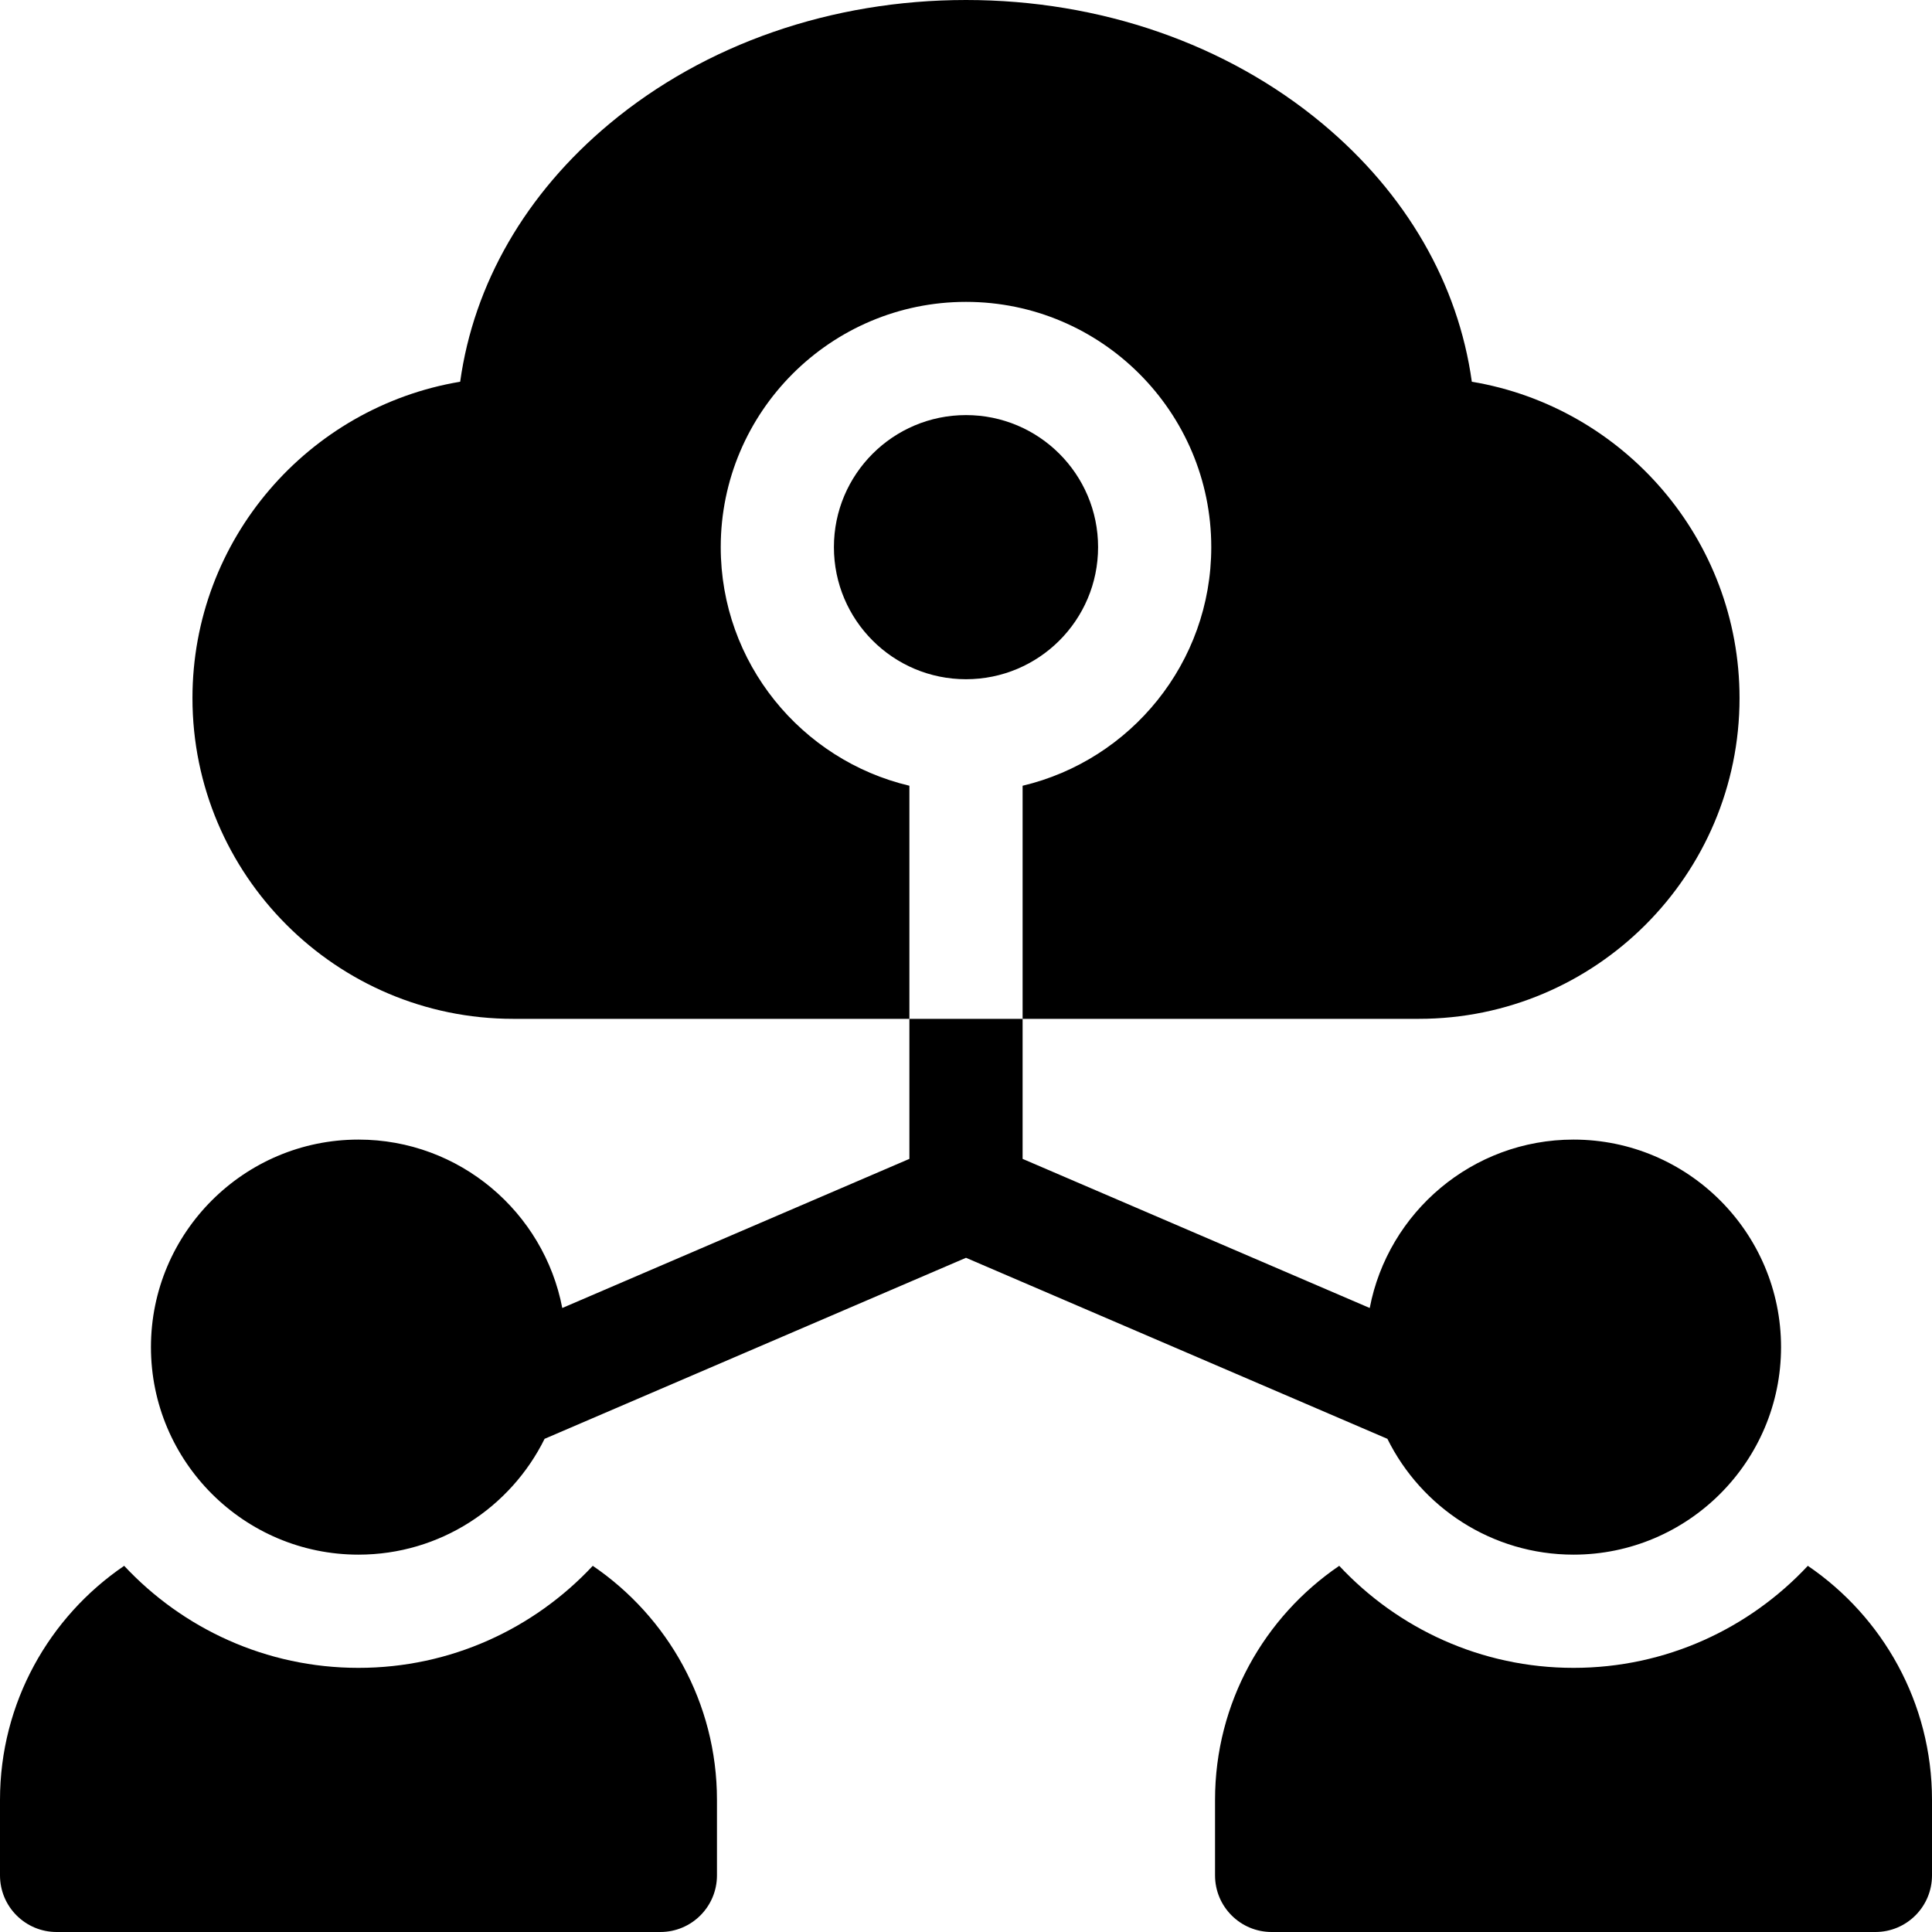 <svg width="60" height="60" viewBox="0 0 60 60" fill="none" xmlns="http://www.w3.org/2000/svg">
<g clip-path="url(#clip0_347_39)">
<path d="M17.462 40.621C16.892 37.646 14.272 35.391 11.133 35.391C7.579 35.391 4.688 38.282 4.688 41.836C4.688 45.39 7.579 48.281 11.133 48.281C13.665 48.281 15.86 46.813 16.913 44.684L30 39.062L43.087 44.684C44.14 46.813 46.335 48.281 48.867 48.281C52.421 48.281 55.312 45.39 55.312 41.836C55.312 38.282 52.421 35.391 48.867 35.391C45.728 35.391 43.108 37.646 42.538 40.621L31.758 35.99V31.641H28.242V35.99L17.462 40.621Z" fill="black"/>
<path d="M30 21.094C32.265 21.094 34.102 19.257 34.102 16.992C34.102 14.727 32.265 12.891 30 12.891C27.735 12.891 25.898 14.727 25.898 16.992C25.898 19.257 27.735 21.094 30 21.094Z" fill="black"/>
<path d="M22.383 16.992C22.383 12.792 25.8 9.375 30 9.375C34.2 9.375 37.617 12.792 37.617 16.992C37.617 20.587 35.113 23.607 31.758 24.402V31.641H44.062C49.555 31.641 54.023 27.172 54.023 21.68C54.023 16.748 50.421 12.642 45.709 11.855C45.286 8.813 43.675 6.012 41.069 3.84C38.098 1.364 34.167 0 30 0C25.833 0 21.902 1.364 18.931 3.84C16.325 6.012 14.714 8.813 14.291 11.855C9.579 12.642 5.977 16.748 5.977 21.68C5.977 27.172 10.445 31.641 15.938 31.641H28.242V24.402C24.887 23.607 22.383 20.587 22.383 16.992ZM18.409 48.628C16.59 50.576 14.002 51.797 11.133 51.797C8.264 51.797 5.676 50.576 3.856 48.628C1.531 50.211 0 52.879 0 55.898V58.242C0 59.213 0.787 60 1.758 60H20.508C21.479 60 22.266 59.213 22.266 58.242V55.898C22.266 52.879 20.735 50.211 18.409 48.628ZM56.144 48.628C54.324 50.576 51.736 51.797 48.867 51.797C45.998 51.797 43.41 50.576 41.591 48.628C39.265 50.211 37.734 52.879 37.734 55.898V58.242C37.734 59.213 38.521 60 39.492 60H58.242C59.213 60 60 59.213 60 58.242V55.898C60 52.879 58.469 50.211 56.144 48.628Z" fill="black"/>
</g>
<defs>
<clipPath id="clip0_347_39">
<rect width="60" height="60" fill="white"/>
</clipPath>
</defs>
</svg>
